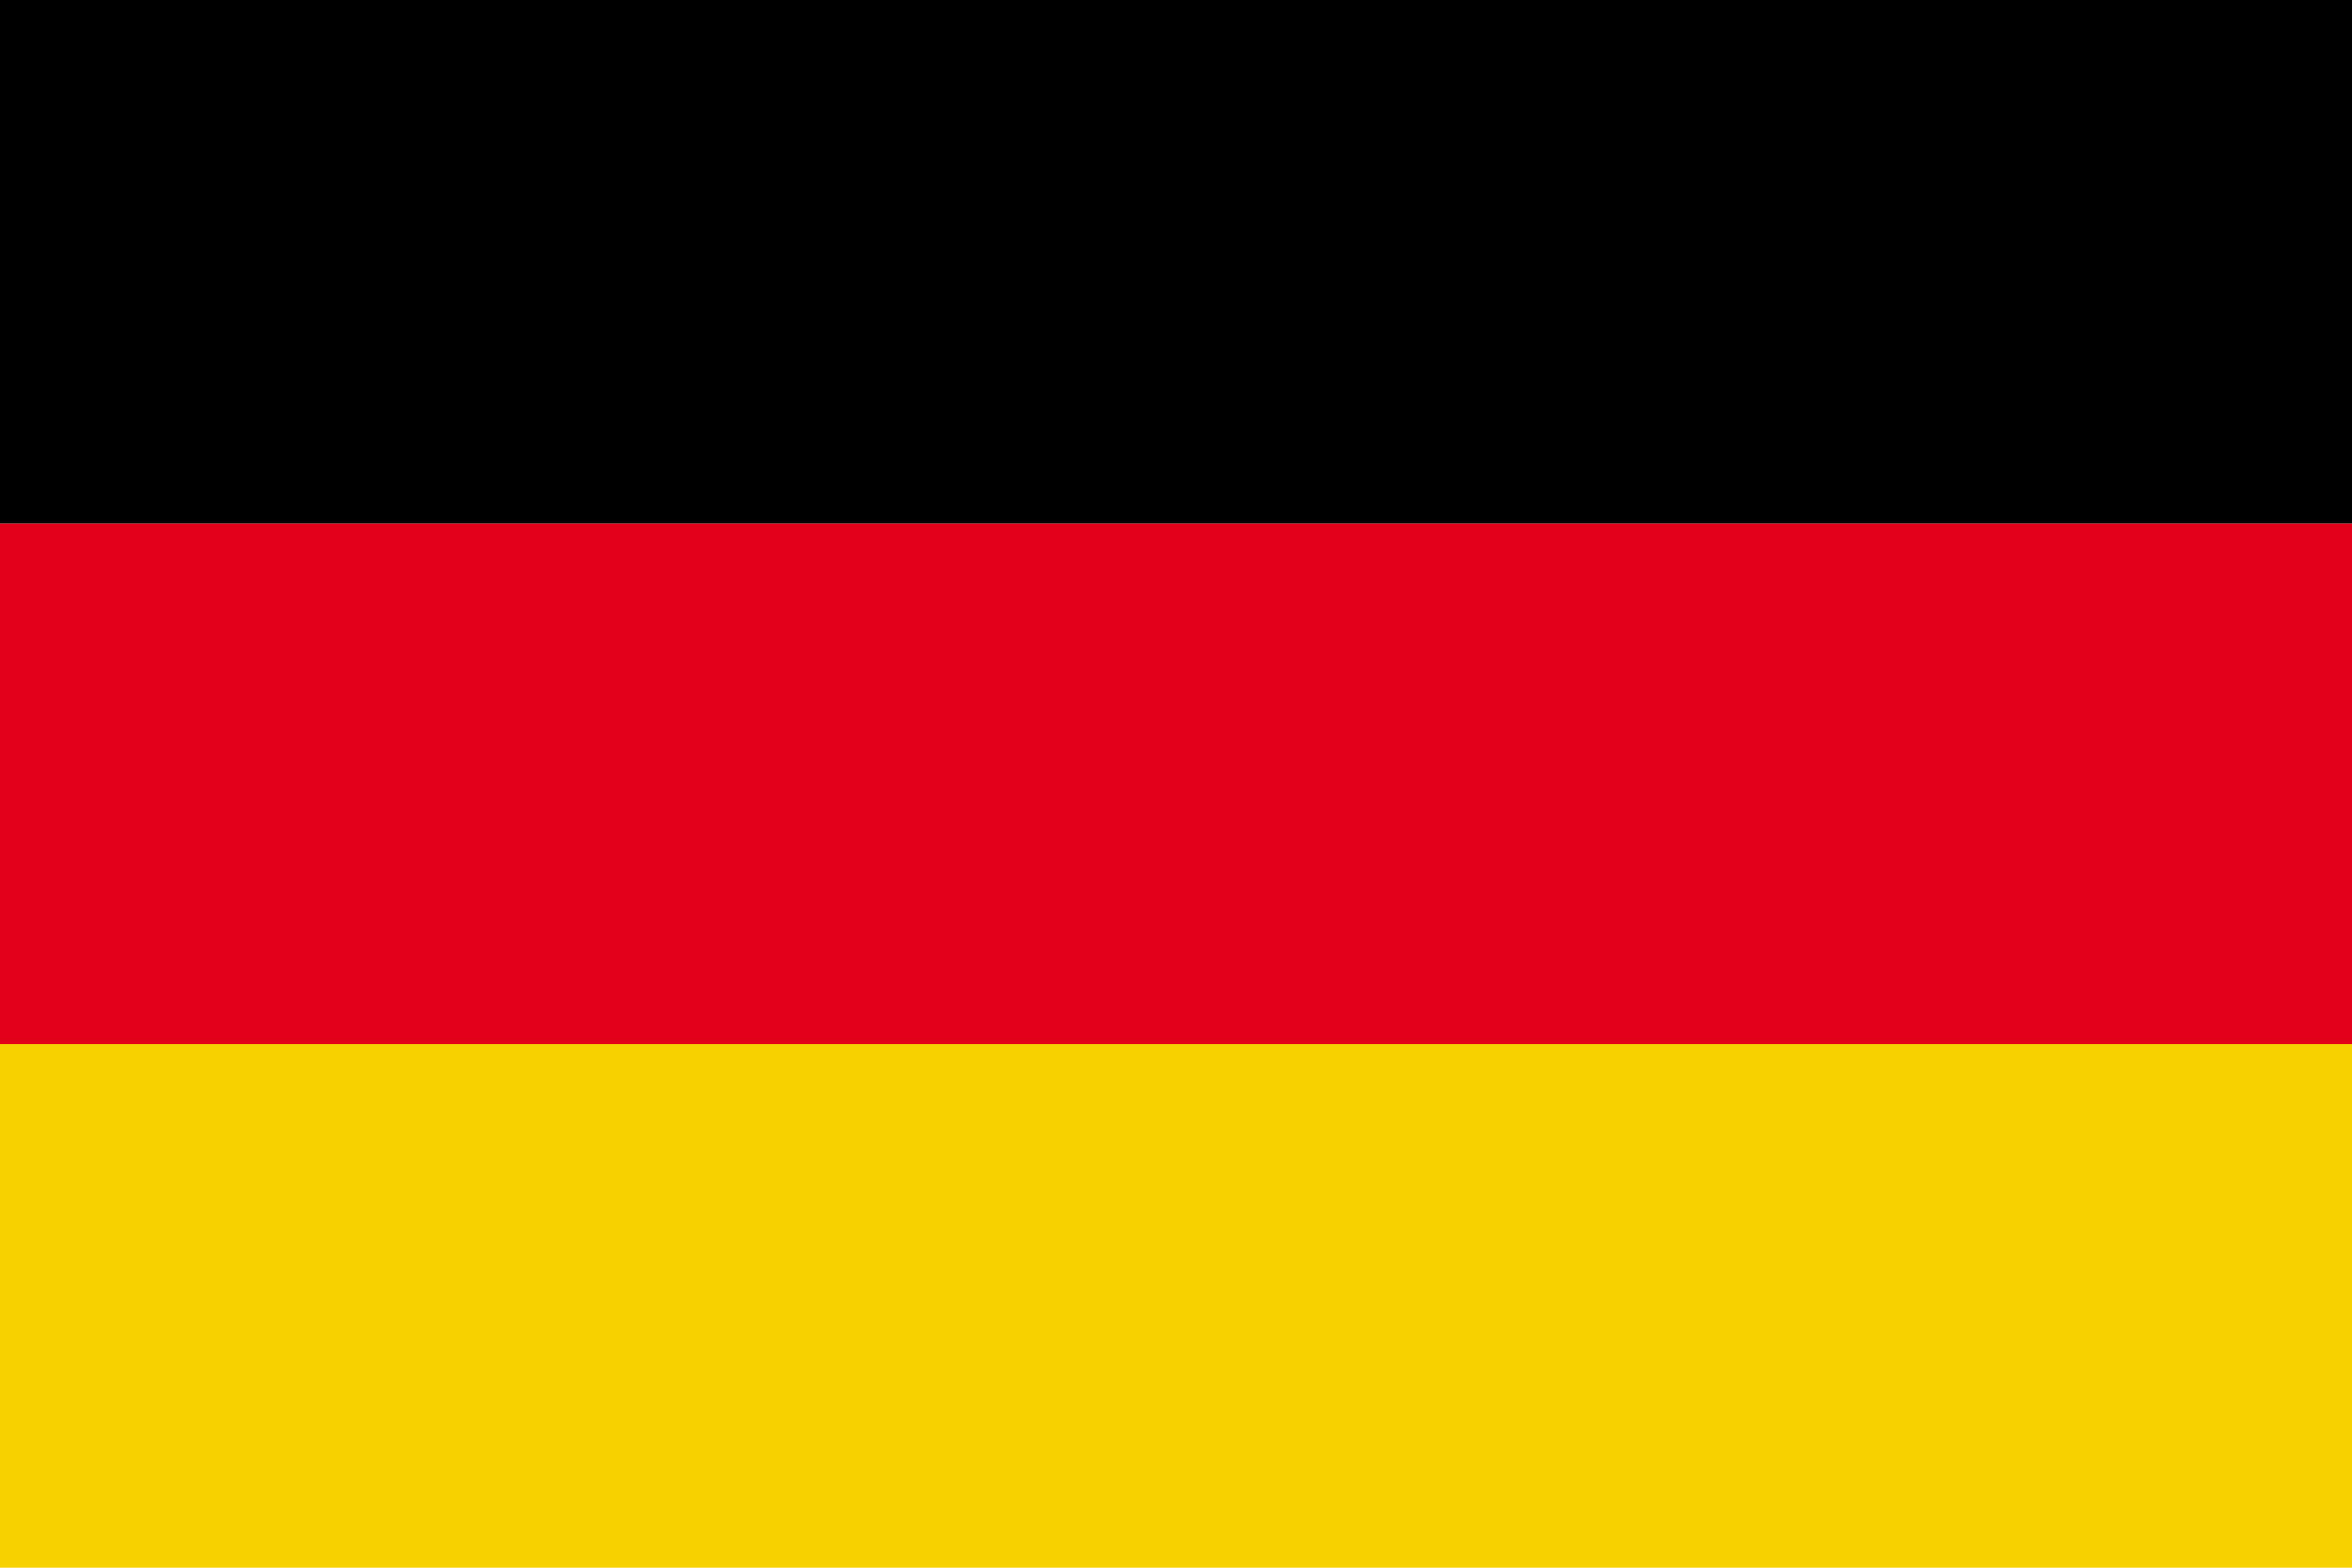 <?xml version="1.0" encoding="utf-8"?>
<!-- Generator: Adobe Illustrator 18.1.0, SVG Export Plug-In . SVG Version: 6.00 Build 0)  -->
<svg version="1.1" id="Ebene_1" xmlns="http://www.w3.org/2000/svg" xmlns:xlink="http://www.w3.org/1999/xlink" x="0px" y="0px"
	 viewBox="0 0 750 500" enable-background="new 0 0 750 500" xml:space="preserve">
<g>
	<rect y="0" width="750" height="167"/>
	<rect id="stripe_red"  y="167" fill="#E2001A" width="750" height="167"/>
	<rect id="stripe_gold" y="333" fill="#F7D100" width="750" height="167"/>
</g>
</svg>
